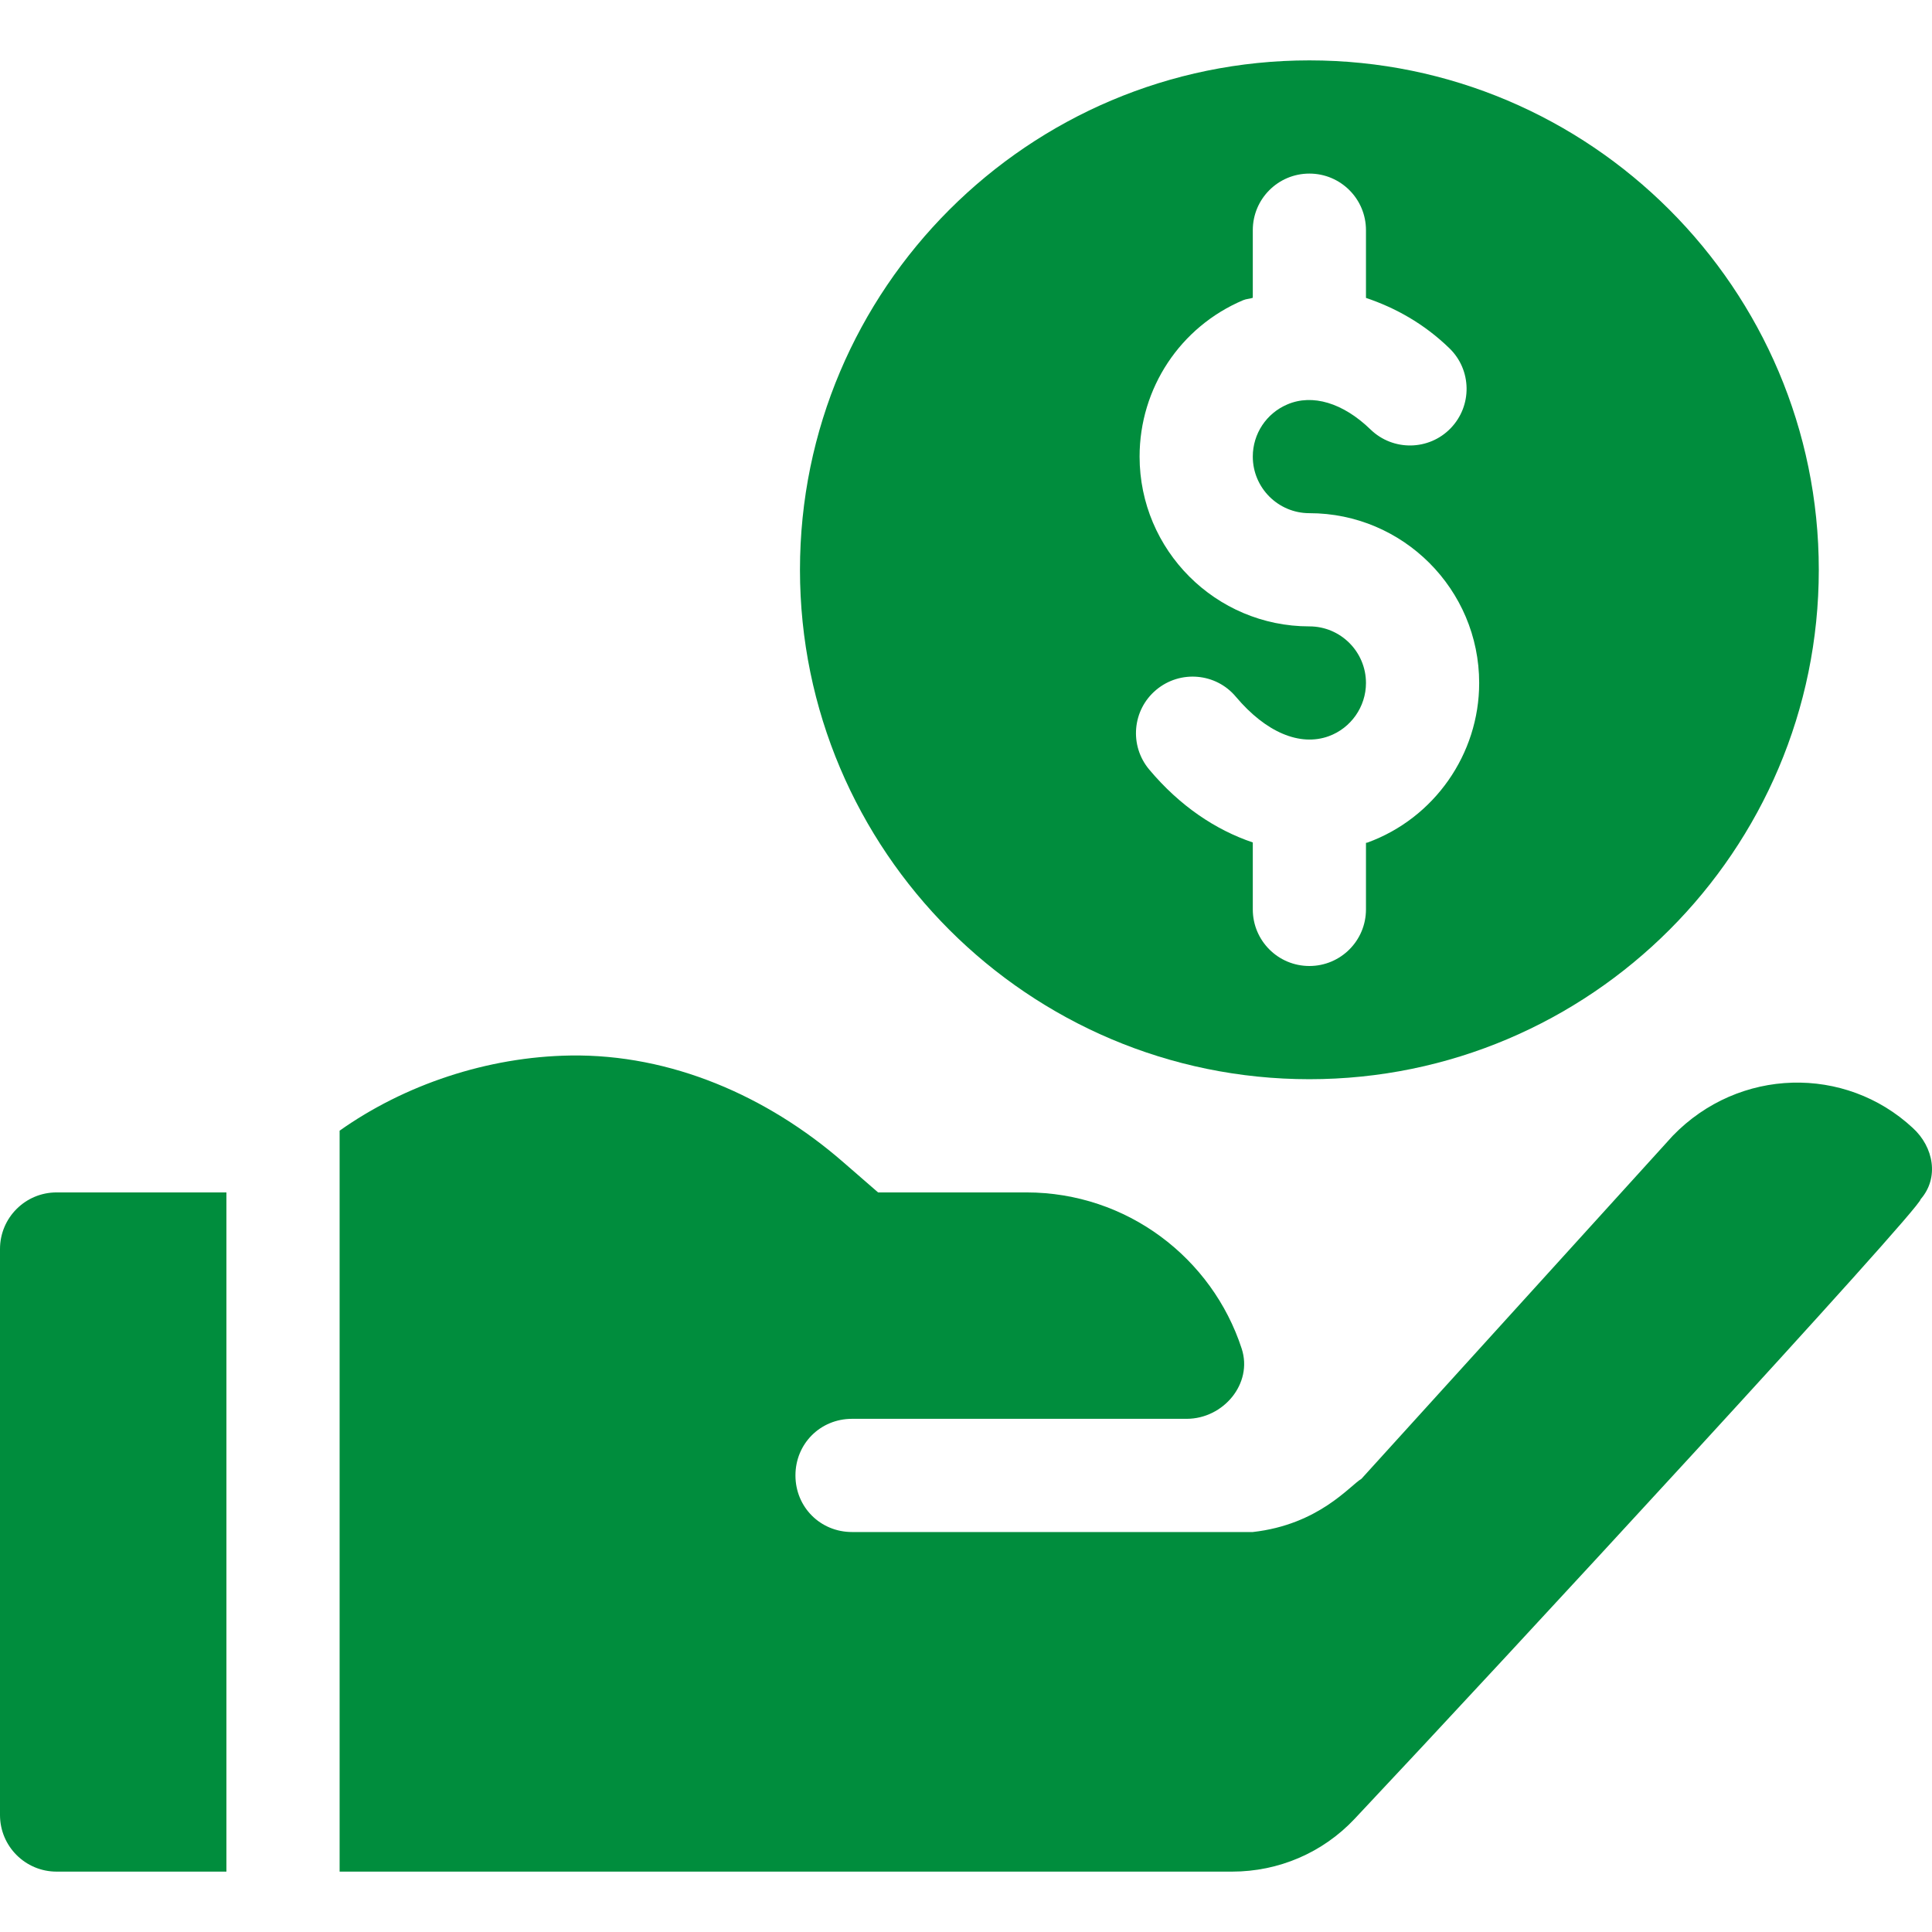 <svg width="79" height="79" viewBox="0 0 79 79" fill="none" xmlns="http://www.w3.org/2000/svg">
<g clip-path="url(#clip0_297_3751)">
<path d="M53.541 44.129C65.027 44.129 74.371 34.785 74.371 23.299C74.371 11.813 65.027 2.469 53.541 2.469C42.055 2.469 32.711 11.813 32.711 23.299C32.711 34.785 42.055 44.129 53.541 44.129ZM53.541 25.613C49.712 25.613 46.598 22.498 46.598 18.67C46.598 15.874 48.261 13.363 50.835 12.274C50.962 12.22 51.098 12.223 51.227 12.177V9.412C51.227 8.133 52.262 7.098 53.541 7.098C54.82 7.098 55.855 8.133 55.855 9.412V12.181C57.054 12.586 58.223 13.229 59.266 14.24C60.184 15.128 60.206 16.593 59.316 17.513C58.427 18.431 56.96 18.451 56.043 17.563C54.918 16.471 53.665 16.098 52.641 16.536C51.783 16.9 51.227 17.736 51.227 18.67C51.227 19.947 52.264 20.984 53.541 20.984C57.37 20.984 60.484 24.099 60.484 27.928C60.484 30.836 58.649 33.458 55.916 34.453C55.896 34.461 55.875 34.457 55.855 34.464V37.185C55.855 38.465 54.82 39.5 53.541 39.5C52.262 39.5 51.227 38.465 51.227 37.185V34.448C49.702 33.933 48.242 32.956 46.993 31.468C46.17 30.489 46.297 29.028 47.278 28.208C48.257 27.388 49.721 27.514 50.537 28.493C51.762 29.946 53.152 30.531 54.332 30.104C55.243 29.772 55.855 28.898 55.855 27.928C55.855 26.651 54.818 25.613 53.541 25.613Z" fill="#008D3D"/>
<path d="M2.314 76.531H9.258V48.758H2.314C1.036 48.758 0 49.794 0 51.072V74.217C0 75.495 1.036 76.531 2.314 76.531Z" fill="#008D3D"/>
<path d="M68.399 46.443L55.67 60.469C55.195 60.75 53.928 62.341 51.227 62.645H34.84C33.544 62.645 32.526 61.626 32.526 60.33C32.526 59.034 33.544 58.016 34.84 58.016H48.522C50.024 58.016 51.239 56.575 50.773 55.146C49.565 51.438 46.08 48.758 41.969 48.758H35.905L34.462 47.505C31.366 44.816 27.43 43.099 23.33 43.16C19.928 43.21 16.529 44.36 13.887 46.234V76.531H50.379C52.28 76.531 54.082 75.762 55.385 74.379C61.429 67.962 78.536 49.423 78.536 49.036C79.298 48.165 79.073 46.902 78.212 46.12C75.454 43.557 71.107 43.644 68.399 46.443Z" fill="#008D3D"/>
</g>
<defs>
<clipPath id="clip0_297_3751">
<rect width="79" height="79" fill="white"/>
</clipPath>
</defs>
</svg>
